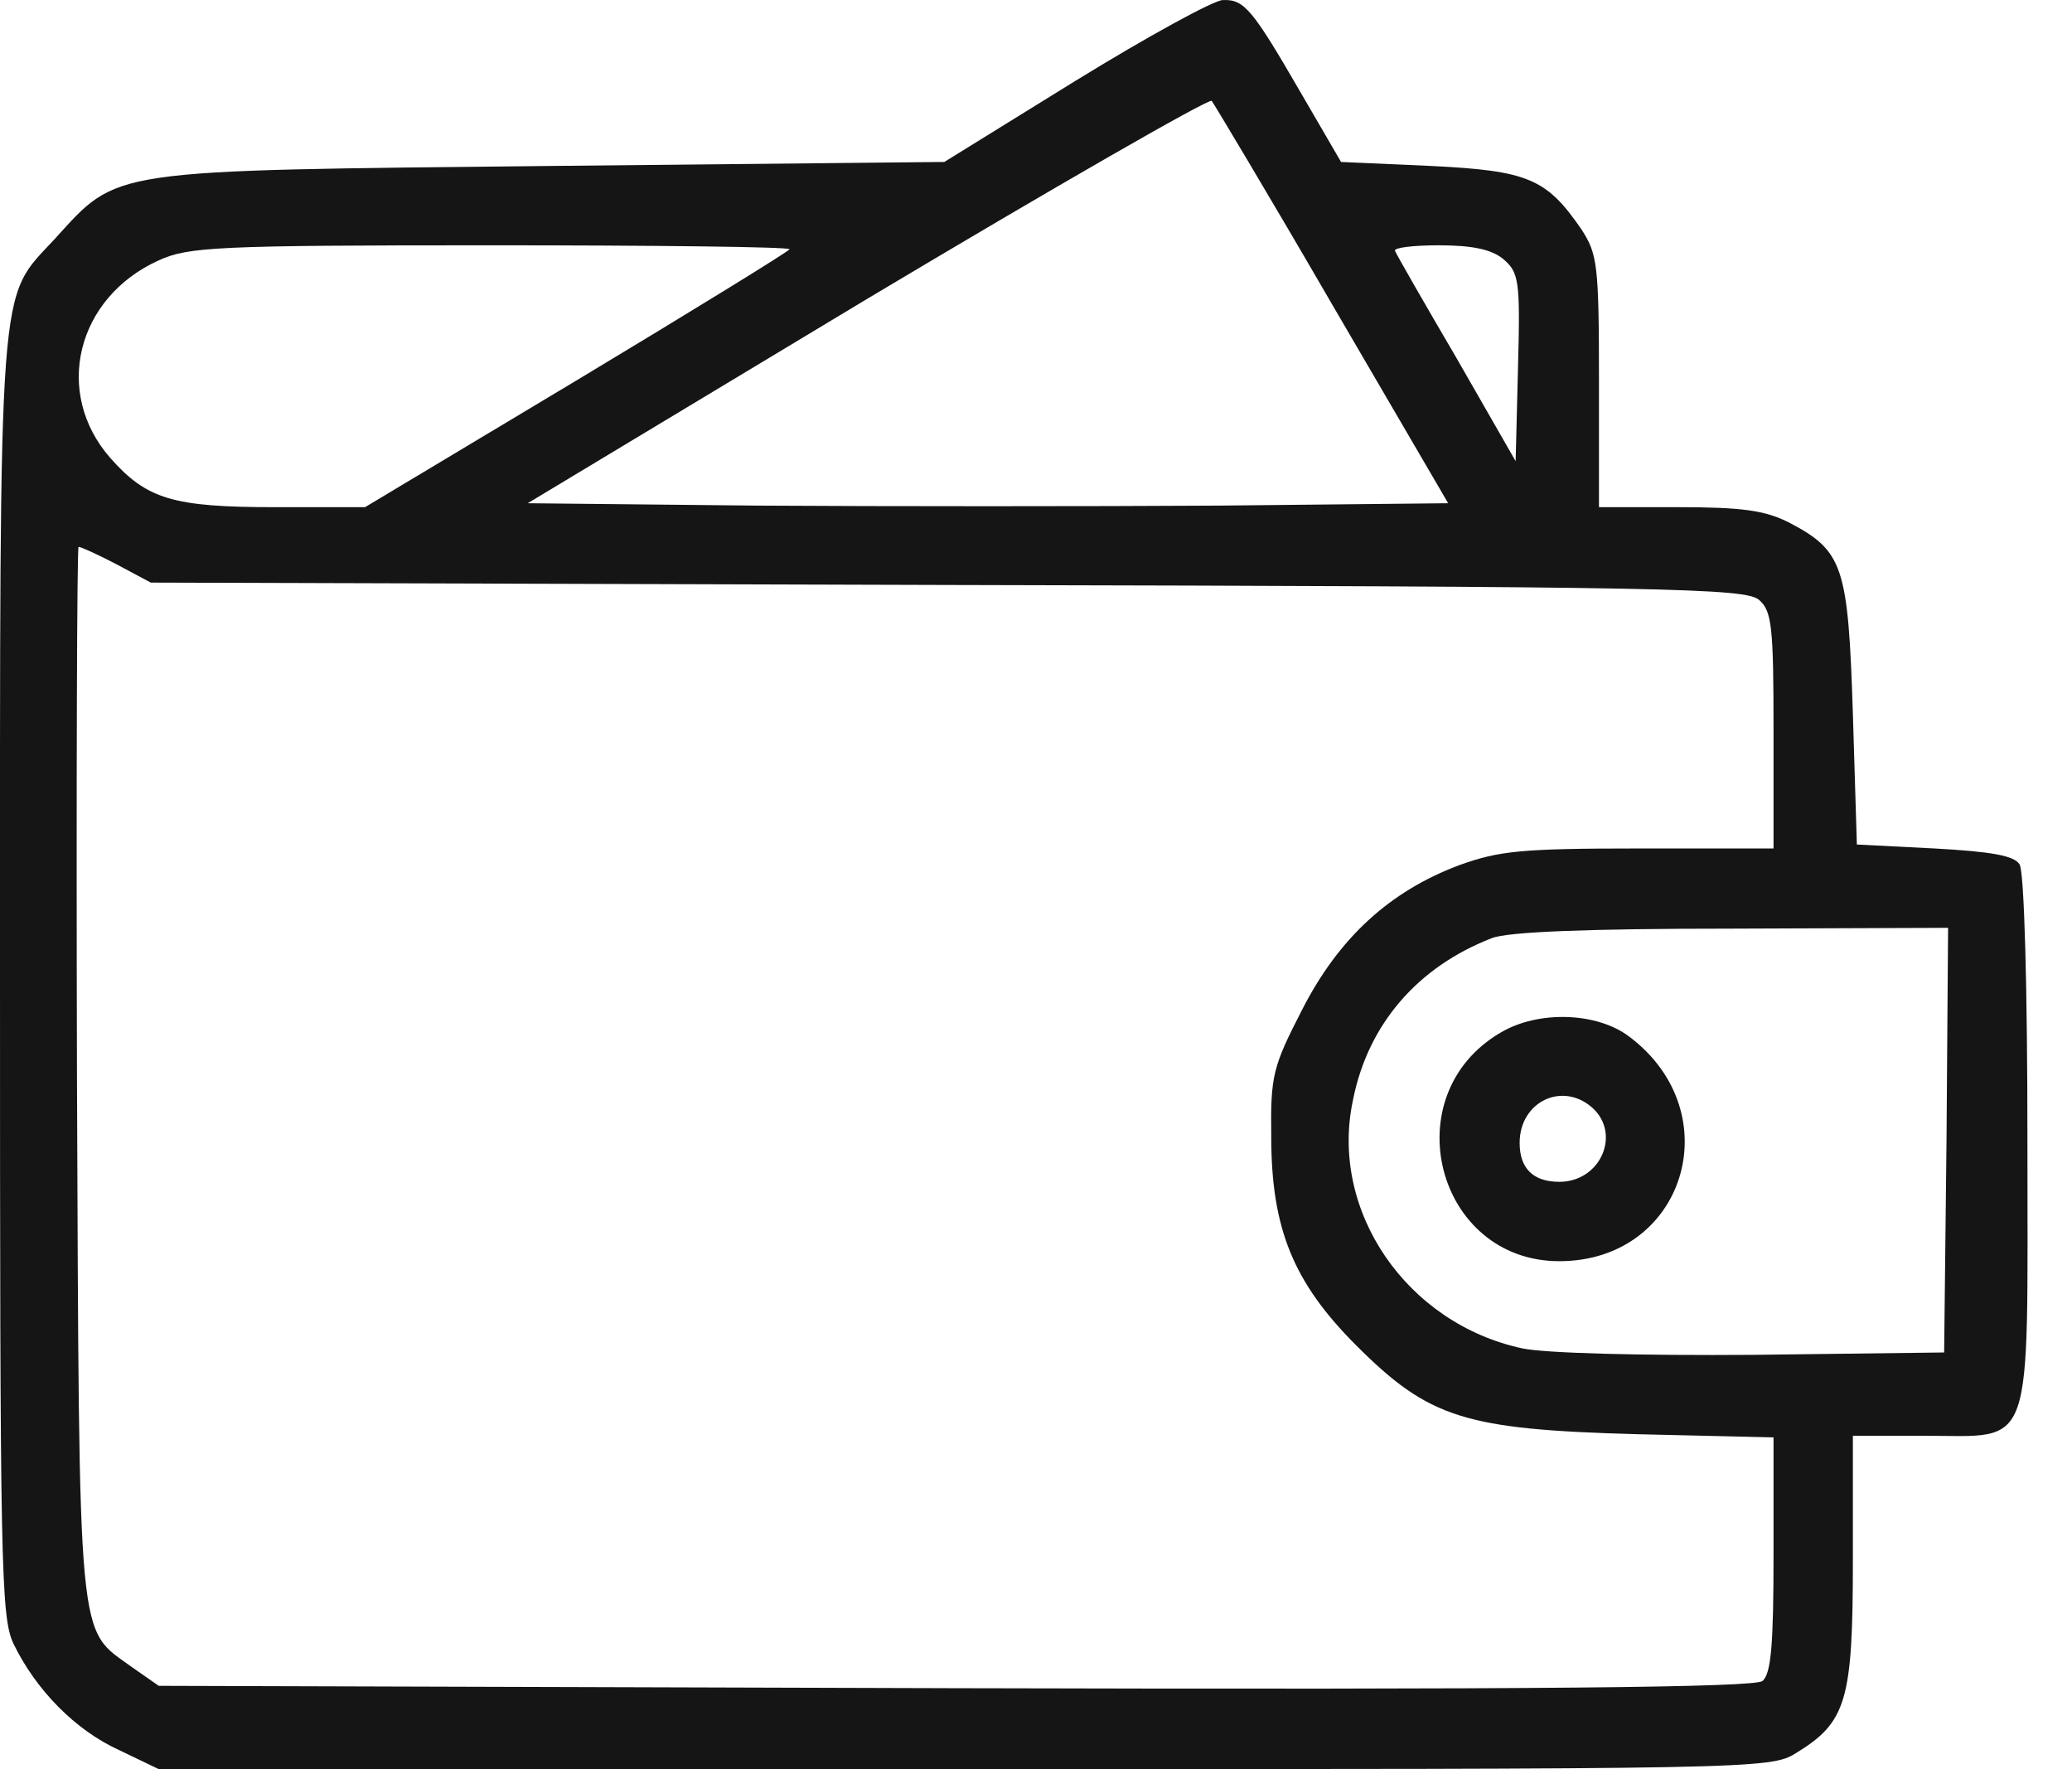 <svg width="41" height="35" viewBox="0 0 41 35" fill="none" xmlns="http://www.w3.org/2000/svg">
<path d="M21.276 1.602L18.686 3.204L10.913 3.283C2.073 3.377 2.356 3.33 1.084 4.727C-0.047 5.952 0 5.245 0 19.298C0 30.996 0.016 31.985 0.267 32.519C0.707 33.43 1.492 34.231 2.356 34.623L3.141 35H19.078C34.701 35 35.031 35 35.533 34.686C36.538 34.074 36.664 33.65 36.664 30.871V28.405H38.077C40.276 28.405 40.118 28.829 40.118 22.564C40.118 19.55 40.056 17.241 39.962 17.1C39.852 16.927 39.412 16.849 38.281 16.786L36.743 16.708L36.664 14.117C36.57 11.196 36.476 10.898 35.392 10.333C34.921 10.097 34.466 10.034 33.21 10.034H31.64V7.538C31.64 5.23 31.608 5.025 31.294 4.539C30.603 3.534 30.242 3.377 28.311 3.283L26.536 3.204L25.751 1.854C24.778 0.174 24.621 -0.015 24.197 0.001C24.024 0.001 22.705 0.723 21.276 1.602ZM26.364 6.03L28.656 9.956L24.103 10.003C21.59 10.019 17.492 10.019 14.995 10.003L10.442 9.956L17.147 5.92C20.852 3.706 23.914 1.948 23.977 1.995C24.024 2.058 25.108 3.864 26.364 6.03ZM15.624 4.931C15.624 4.963 13.739 6.125 11.415 7.522L7.223 10.034H5.449C3.423 10.034 2.905 9.877 2.183 9.061C1.052 7.773 1.508 5.889 3.141 5.151C3.722 4.884 4.287 4.853 9.704 4.853C12.954 4.853 15.624 4.884 15.624 4.931ZM29.74 5.12C30.054 5.387 30.085 5.528 30.038 7.255L29.991 9.124L28.829 7.098C28.185 5.999 27.636 5.041 27.604 4.963C27.573 4.9 27.965 4.853 28.468 4.853C29.127 4.853 29.504 4.931 29.74 5.12ZM2.308 11.165L2.984 11.526L18.748 11.573C33.1 11.604 34.544 11.636 34.811 11.871C35.062 12.091 35.094 12.405 35.094 14.462V16.786H32.425C30.101 16.786 29.661 16.833 28.876 17.116C27.494 17.634 26.489 18.56 25.767 19.974C25.186 21.104 25.139 21.277 25.155 22.486C25.155 24.307 25.594 25.375 26.835 26.616C28.279 28.06 28.986 28.28 32.393 28.374L35.094 28.437V30.761C35.094 32.535 35.047 33.116 34.874 33.257C34.717 33.383 30.493 33.43 18.905 33.399L3.141 33.352L2.622 32.99C1.523 32.19 1.57 32.771 1.523 21.214C1.508 15.499 1.523 10.819 1.555 10.819C1.602 10.819 1.947 10.976 2.308 11.165ZM38.517 22.549L38.47 26.757L34.701 26.804C32.472 26.82 30.603 26.773 30.132 26.678C27.84 26.192 26.301 23.962 26.772 21.764C27.07 20.256 28.059 19.126 29.52 18.56C29.834 18.435 31.404 18.372 34.277 18.372L38.548 18.356L38.517 22.549Z" fill="#151515"/>
<path d="M29.693 20.429C27.573 21.669 28.421 24.951 30.855 24.951C33.336 24.951 34.246 22.014 32.237 20.507C31.593 20.02 30.431 19.989 29.693 20.429ZM31.514 21.92C32.08 22.438 31.671 23.381 30.855 23.381C30.337 23.381 30.07 23.114 30.07 22.611C30.07 21.795 30.918 21.386 31.514 21.92Z" fill="#151515"/>
</svg>
